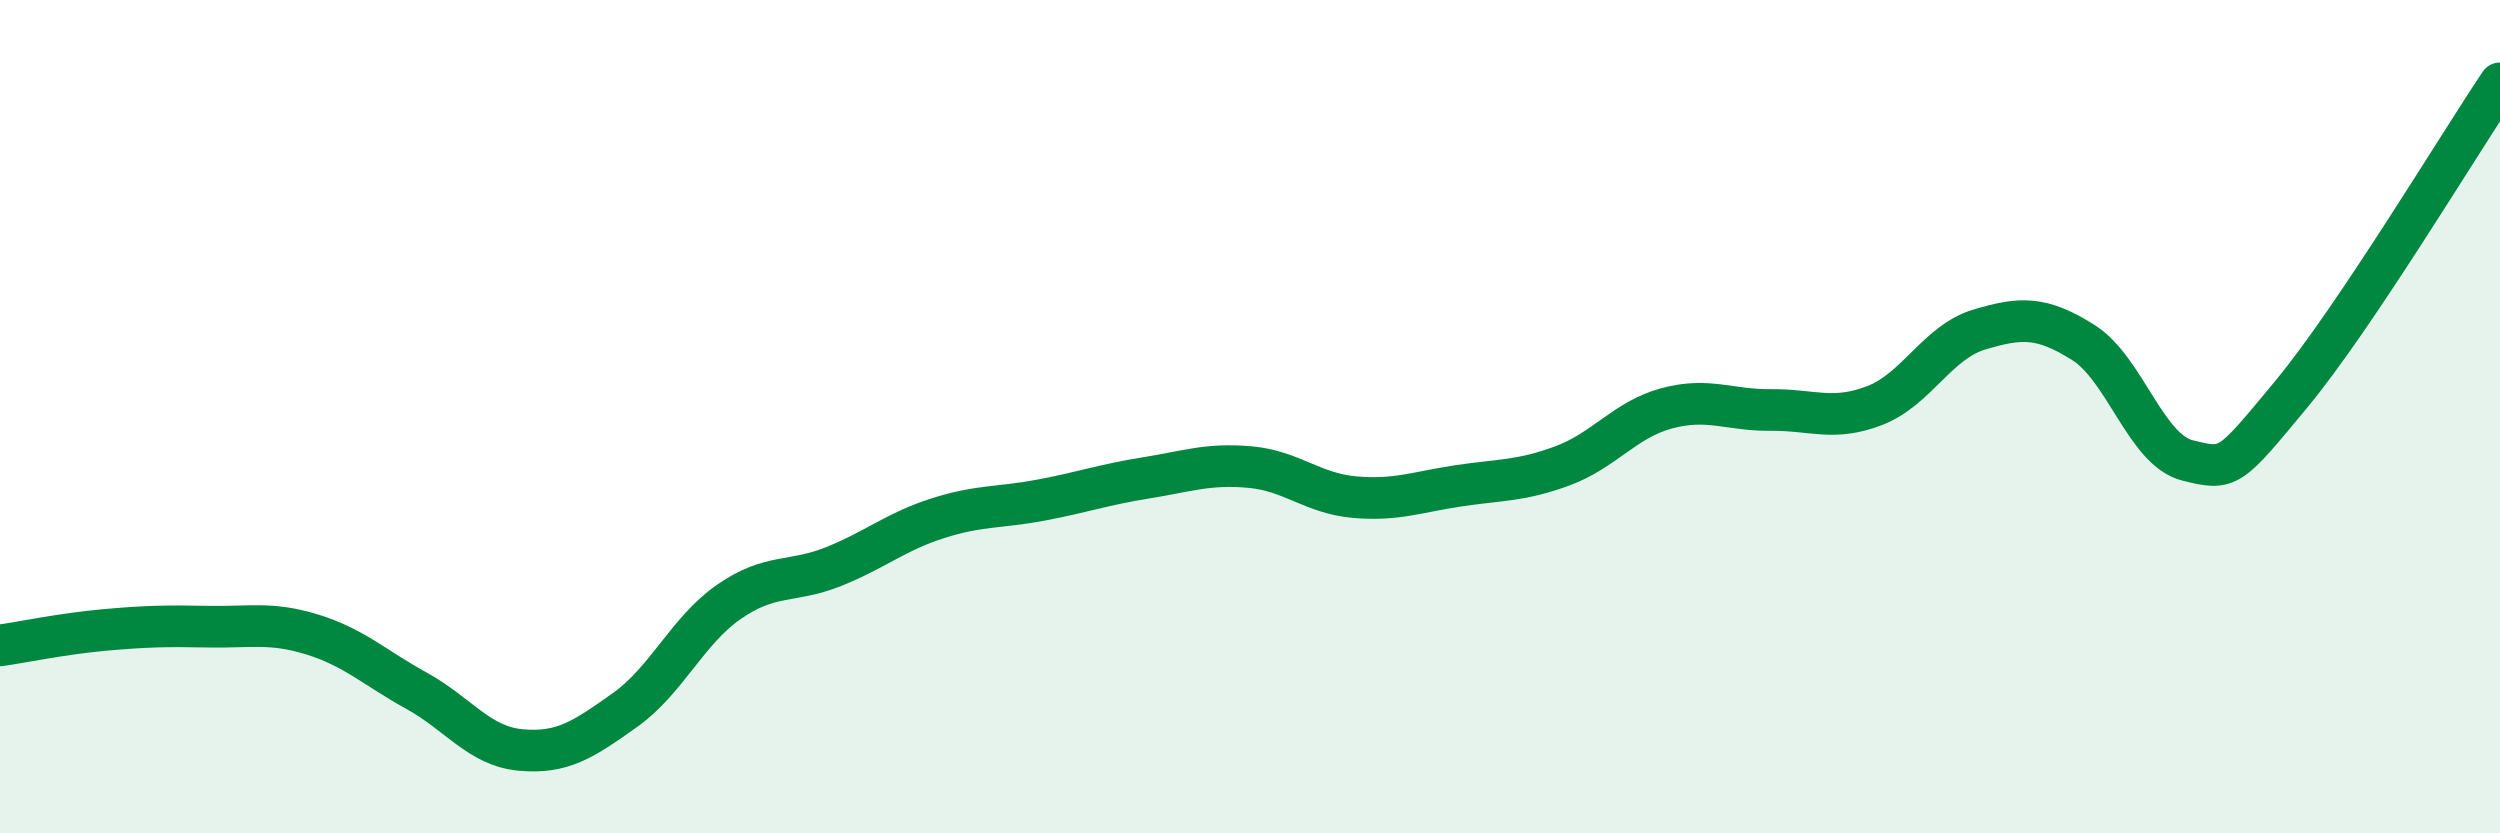 
    <svg width="60" height="20" viewBox="0 0 60 20" xmlns="http://www.w3.org/2000/svg">
      <path
        d="M 0,15.49 C 0.5,15.42 1.5,15.21 2.5,15.12 C 3.5,15.03 4,15.02 5,15.04 C 6,15.06 6.5,14.92 7.5,15.23 C 8.5,15.54 9,16.03 10,16.58 C 11,17.13 11.5,17.91 12.5,18 C 13.5,18.09 14,17.75 15,17.04 C 16,16.33 16.5,15.13 17.5,14.44 C 18.5,13.75 19,14 20,13.6 C 21,13.2 21.5,12.76 22.5,12.44 C 23.5,12.12 24,12.19 25,12 C 26,11.81 26.5,11.63 27.5,11.47 C 28.5,11.31 29,11.12 30,11.21 C 31,11.3 31.5,11.84 32.5,11.93 C 33.5,12.02 34,11.81 35,11.66 C 36,11.51 36.5,11.55 37.5,11.18 C 38.5,10.81 39,10.07 40,9.8 C 41,9.53 41.5,9.85 42.5,9.84 C 43.5,9.83 44,10.12 45,9.73 C 46,9.34 46.5,8.21 47.5,7.91 C 48.5,7.61 49,7.59 50,8.22 C 51,8.85 51.5,10.8 52.5,11.05 C 53.5,11.3 53.5,11.26 55,9.45 C 56.5,7.64 59,3.49 60,2L60 20L0 20Z"
        fill="#008740"
        opacity="0.1"
        stroke-linecap="round"
        stroke-linejoin="round"
      />
      <path
        d="M 0,15.49 C 0.5,15.42 1.5,15.21 2.5,15.12 C 3.5,15.03 4,15.02 5,15.04 C 6,15.06 6.5,14.92 7.5,15.23 C 8.5,15.54 9,16.03 10,16.58 C 11,17.13 11.5,17.91 12.5,18 C 13.5,18.09 14,17.75 15,17.04 C 16,16.33 16.5,15.13 17.5,14.44 C 18.5,13.75 19,14 20,13.6 C 21,13.2 21.5,12.76 22.5,12.44 C 23.5,12.12 24,12.19 25,12 C 26,11.81 26.5,11.63 27.5,11.47 C 28.5,11.31 29,11.12 30,11.21 C 31,11.3 31.5,11.84 32.5,11.93 C 33.5,12.02 34,11.81 35,11.66 C 36,11.51 36.5,11.55 37.5,11.18 C 38.5,10.81 39,10.07 40,9.8 C 41,9.53 41.5,9.85 42.5,9.84 C 43.5,9.83 44,10.12 45,9.73 C 46,9.34 46.5,8.21 47.5,7.91 C 48.5,7.61 49,7.59 50,8.22 C 51,8.85 51.5,10.8 52.5,11.05 C 53.5,11.3 53.5,11.26 55,9.45 C 56.5,7.64 59,3.49 60,2"
        stroke="#008740"
        stroke-width="1"
        fill="none"
        stroke-linecap="round"
        stroke-linejoin="round"
      />
    </svg>
  